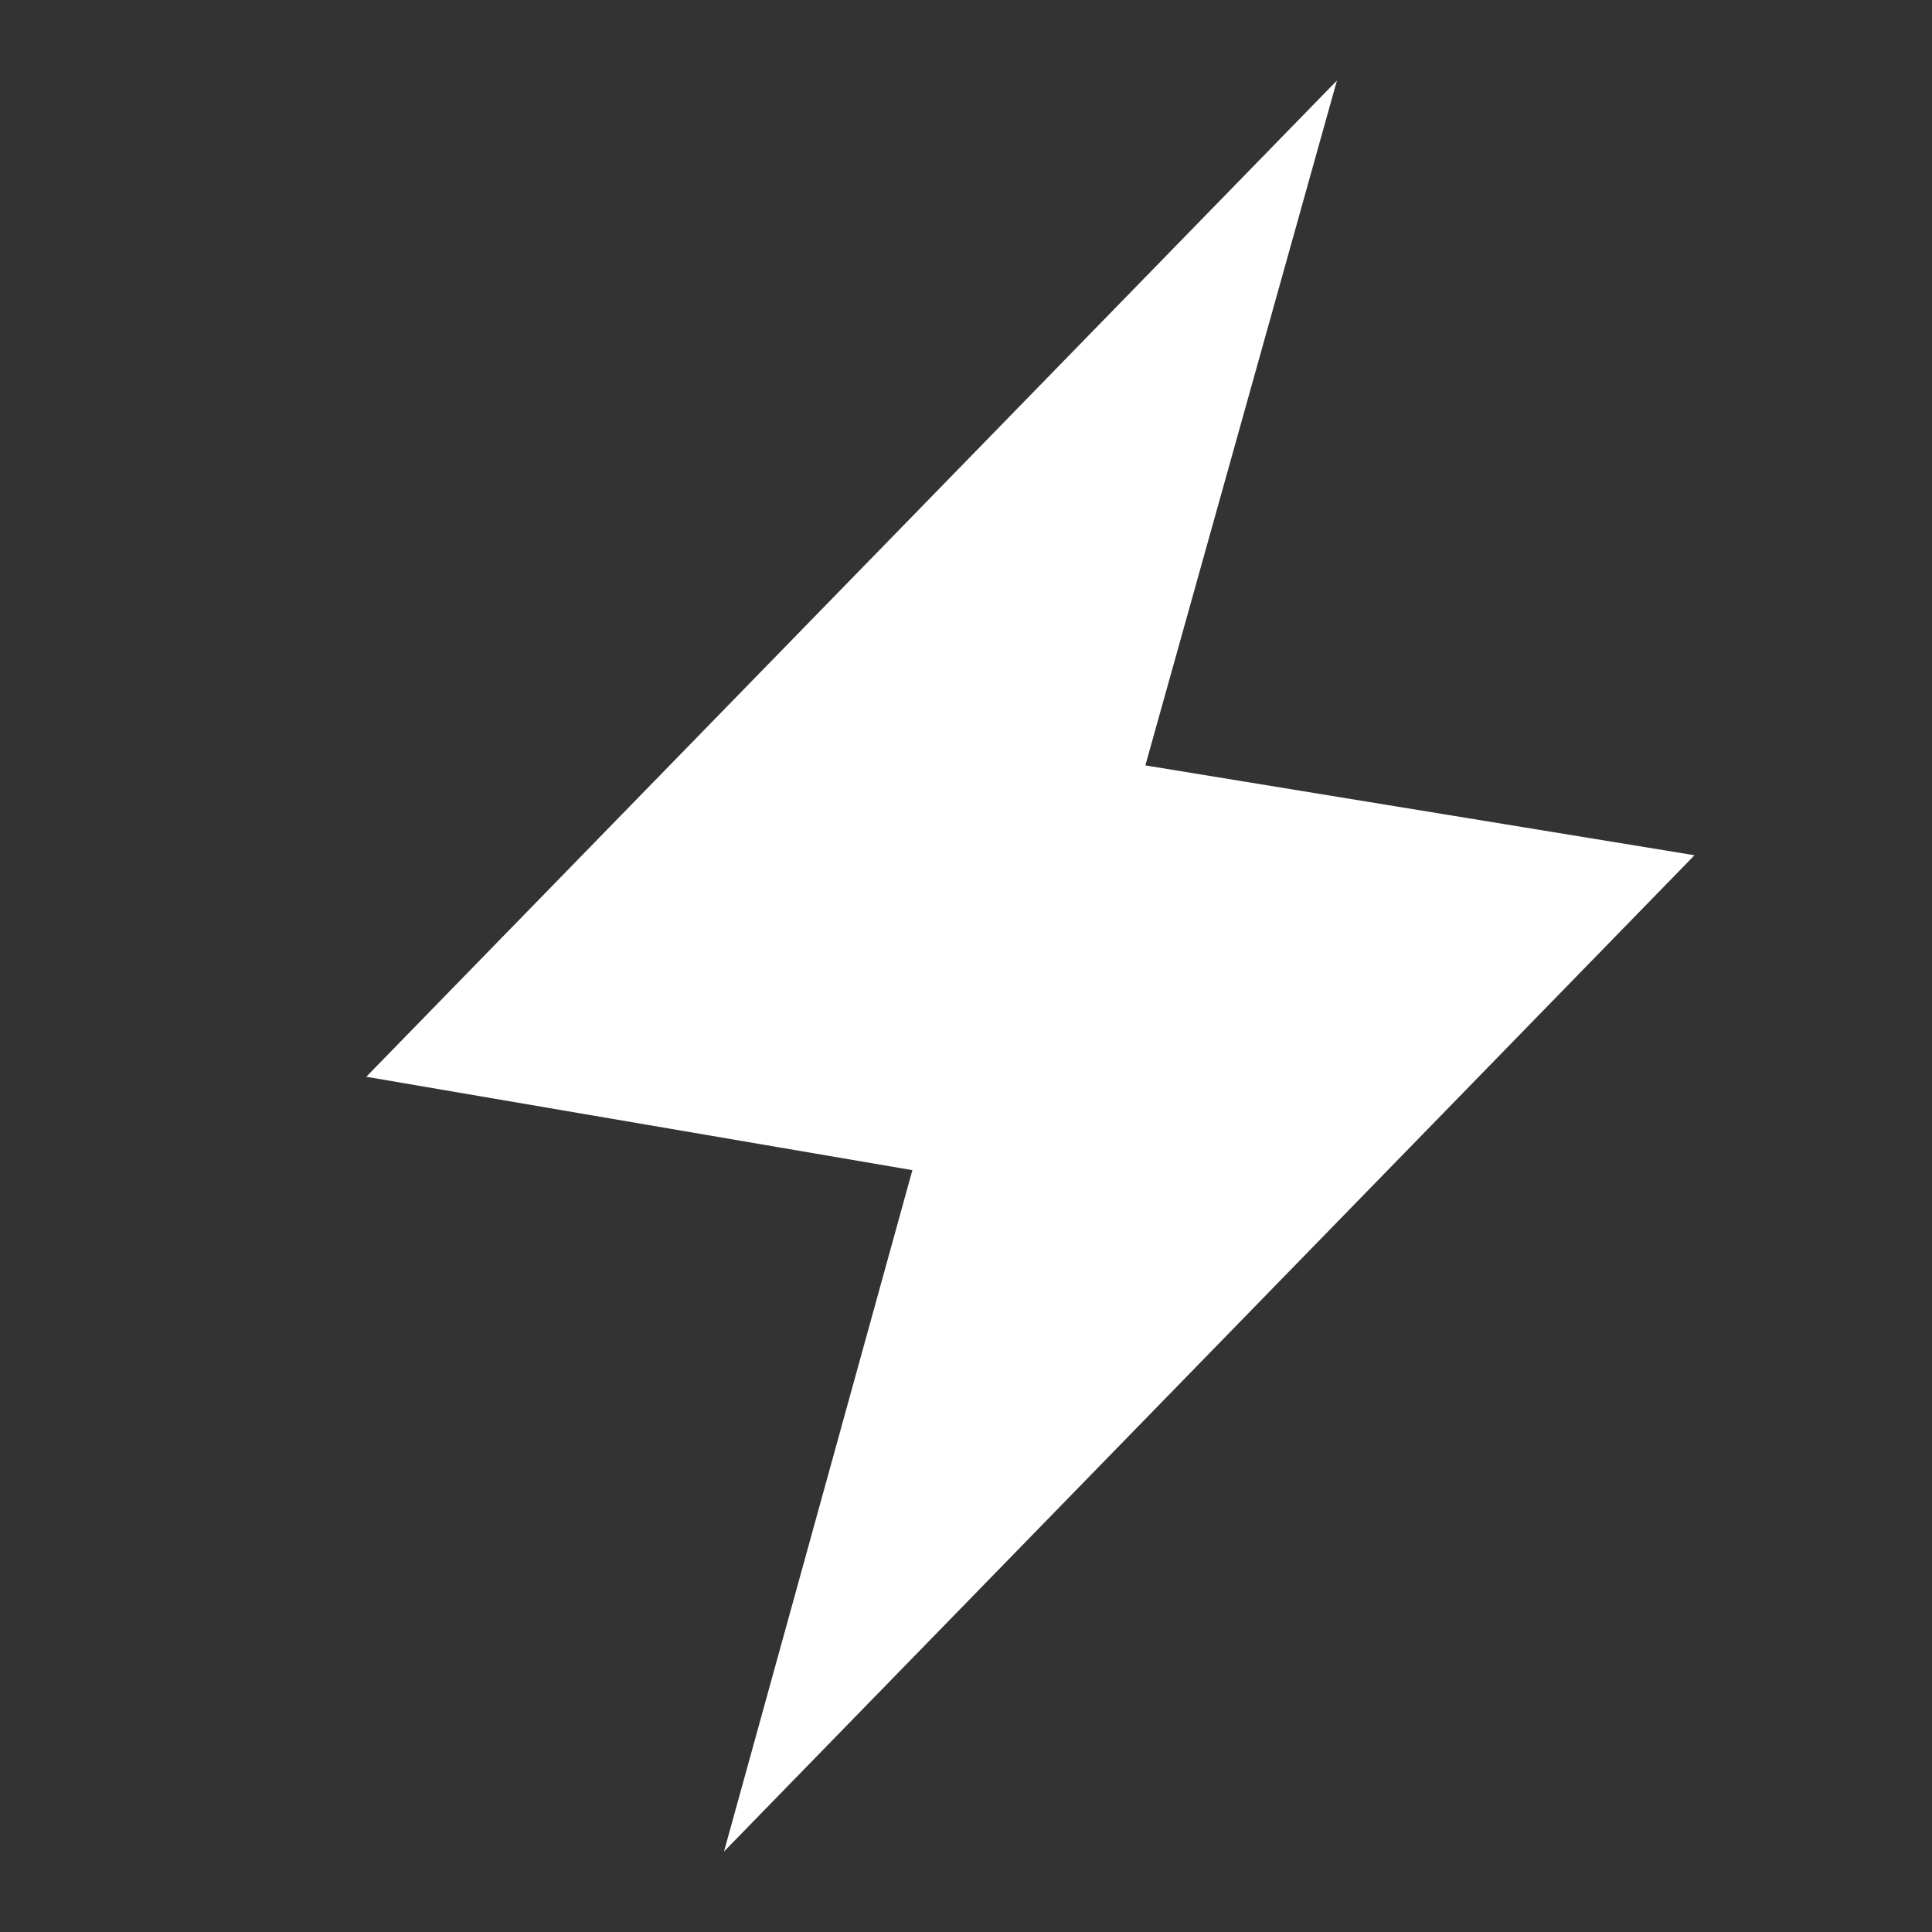 <svg xmlns="http://www.w3.org/2000/svg" width="12" height="12" viewBox="0 0 12 12" fill="none">
<rect x="0" y="0" width="12" height="12" fill="#333333" stroke="none"/>
<path d="M2.275 6.688L8.304 0.5L7.114 4.754L10.525 5.312L4.497 11.5L5.667 7.268L2.275 6.688Z" fill="white"/>
</svg>
